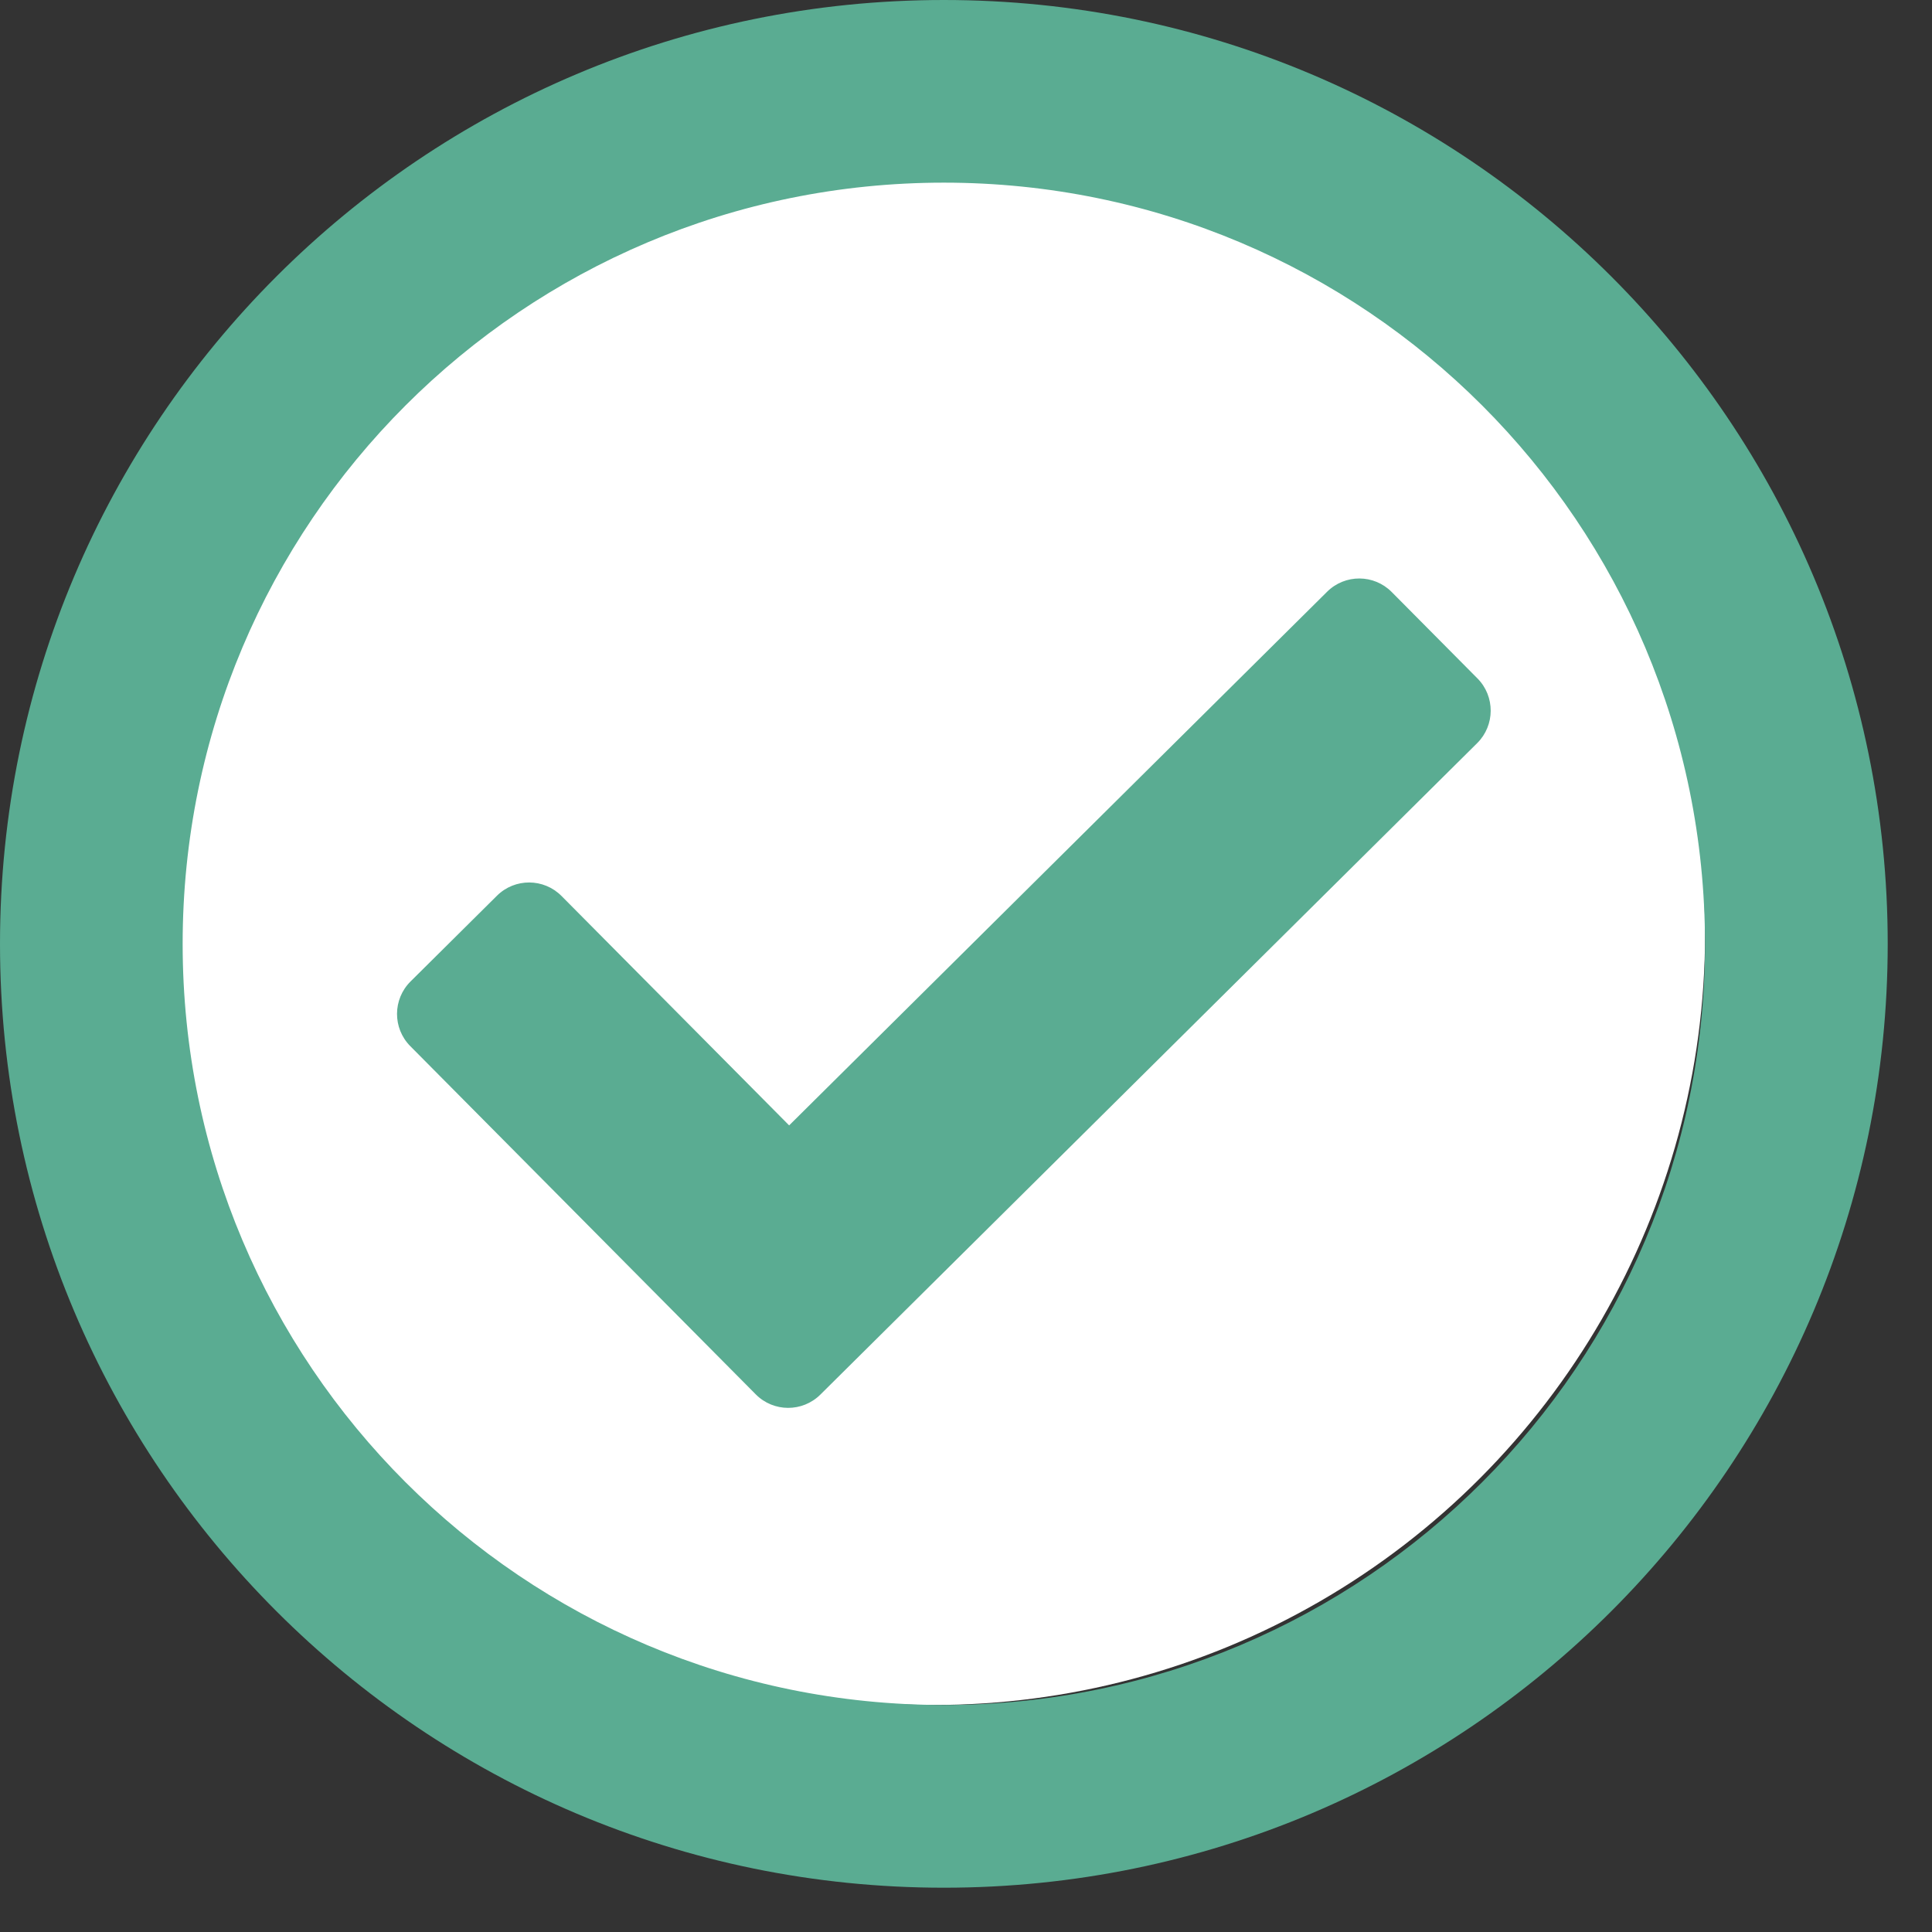 <svg width="26" height="26" viewBox="0 0 26 26" fill="none" xmlns="http://www.w3.org/2000/svg">
<rect x="0" y="0" width="26" height="26" fill="#333333" stroke="none"/>
<circle cx="12.566" cy="12.565" r="10.38" fill="white"/>
<path d="M12.702 0C5.687 0 0 5.687 0 12.702C0 19.717 5.687 25.404 12.702 25.404C19.717 25.404 25.404 19.717 25.404 12.702C25.404 5.687 19.717 0 12.702 0ZM12.702 2.458C18.363 2.458 22.945 7.04 22.945 12.702C22.945 18.363 18.364 22.945 12.702 22.945C7.041 22.945 2.458 18.364 2.458 12.702C2.458 7.041 7.04 2.458 12.702 2.458ZM19.883 9.13L18.729 7.967C18.49 7.726 18.101 7.724 17.86 7.963L10.62 15.145L7.557 12.058C7.318 11.817 6.929 11.815 6.688 12.054L5.525 13.208C5.284 13.447 5.282 13.837 5.521 14.078L10.171 18.765C10.41 19.006 10.799 19.007 11.04 18.768L19.88 10C20.12 9.761 20.122 9.371 19.883 9.13Z" fill="#5AAC92"/>
</svg>
